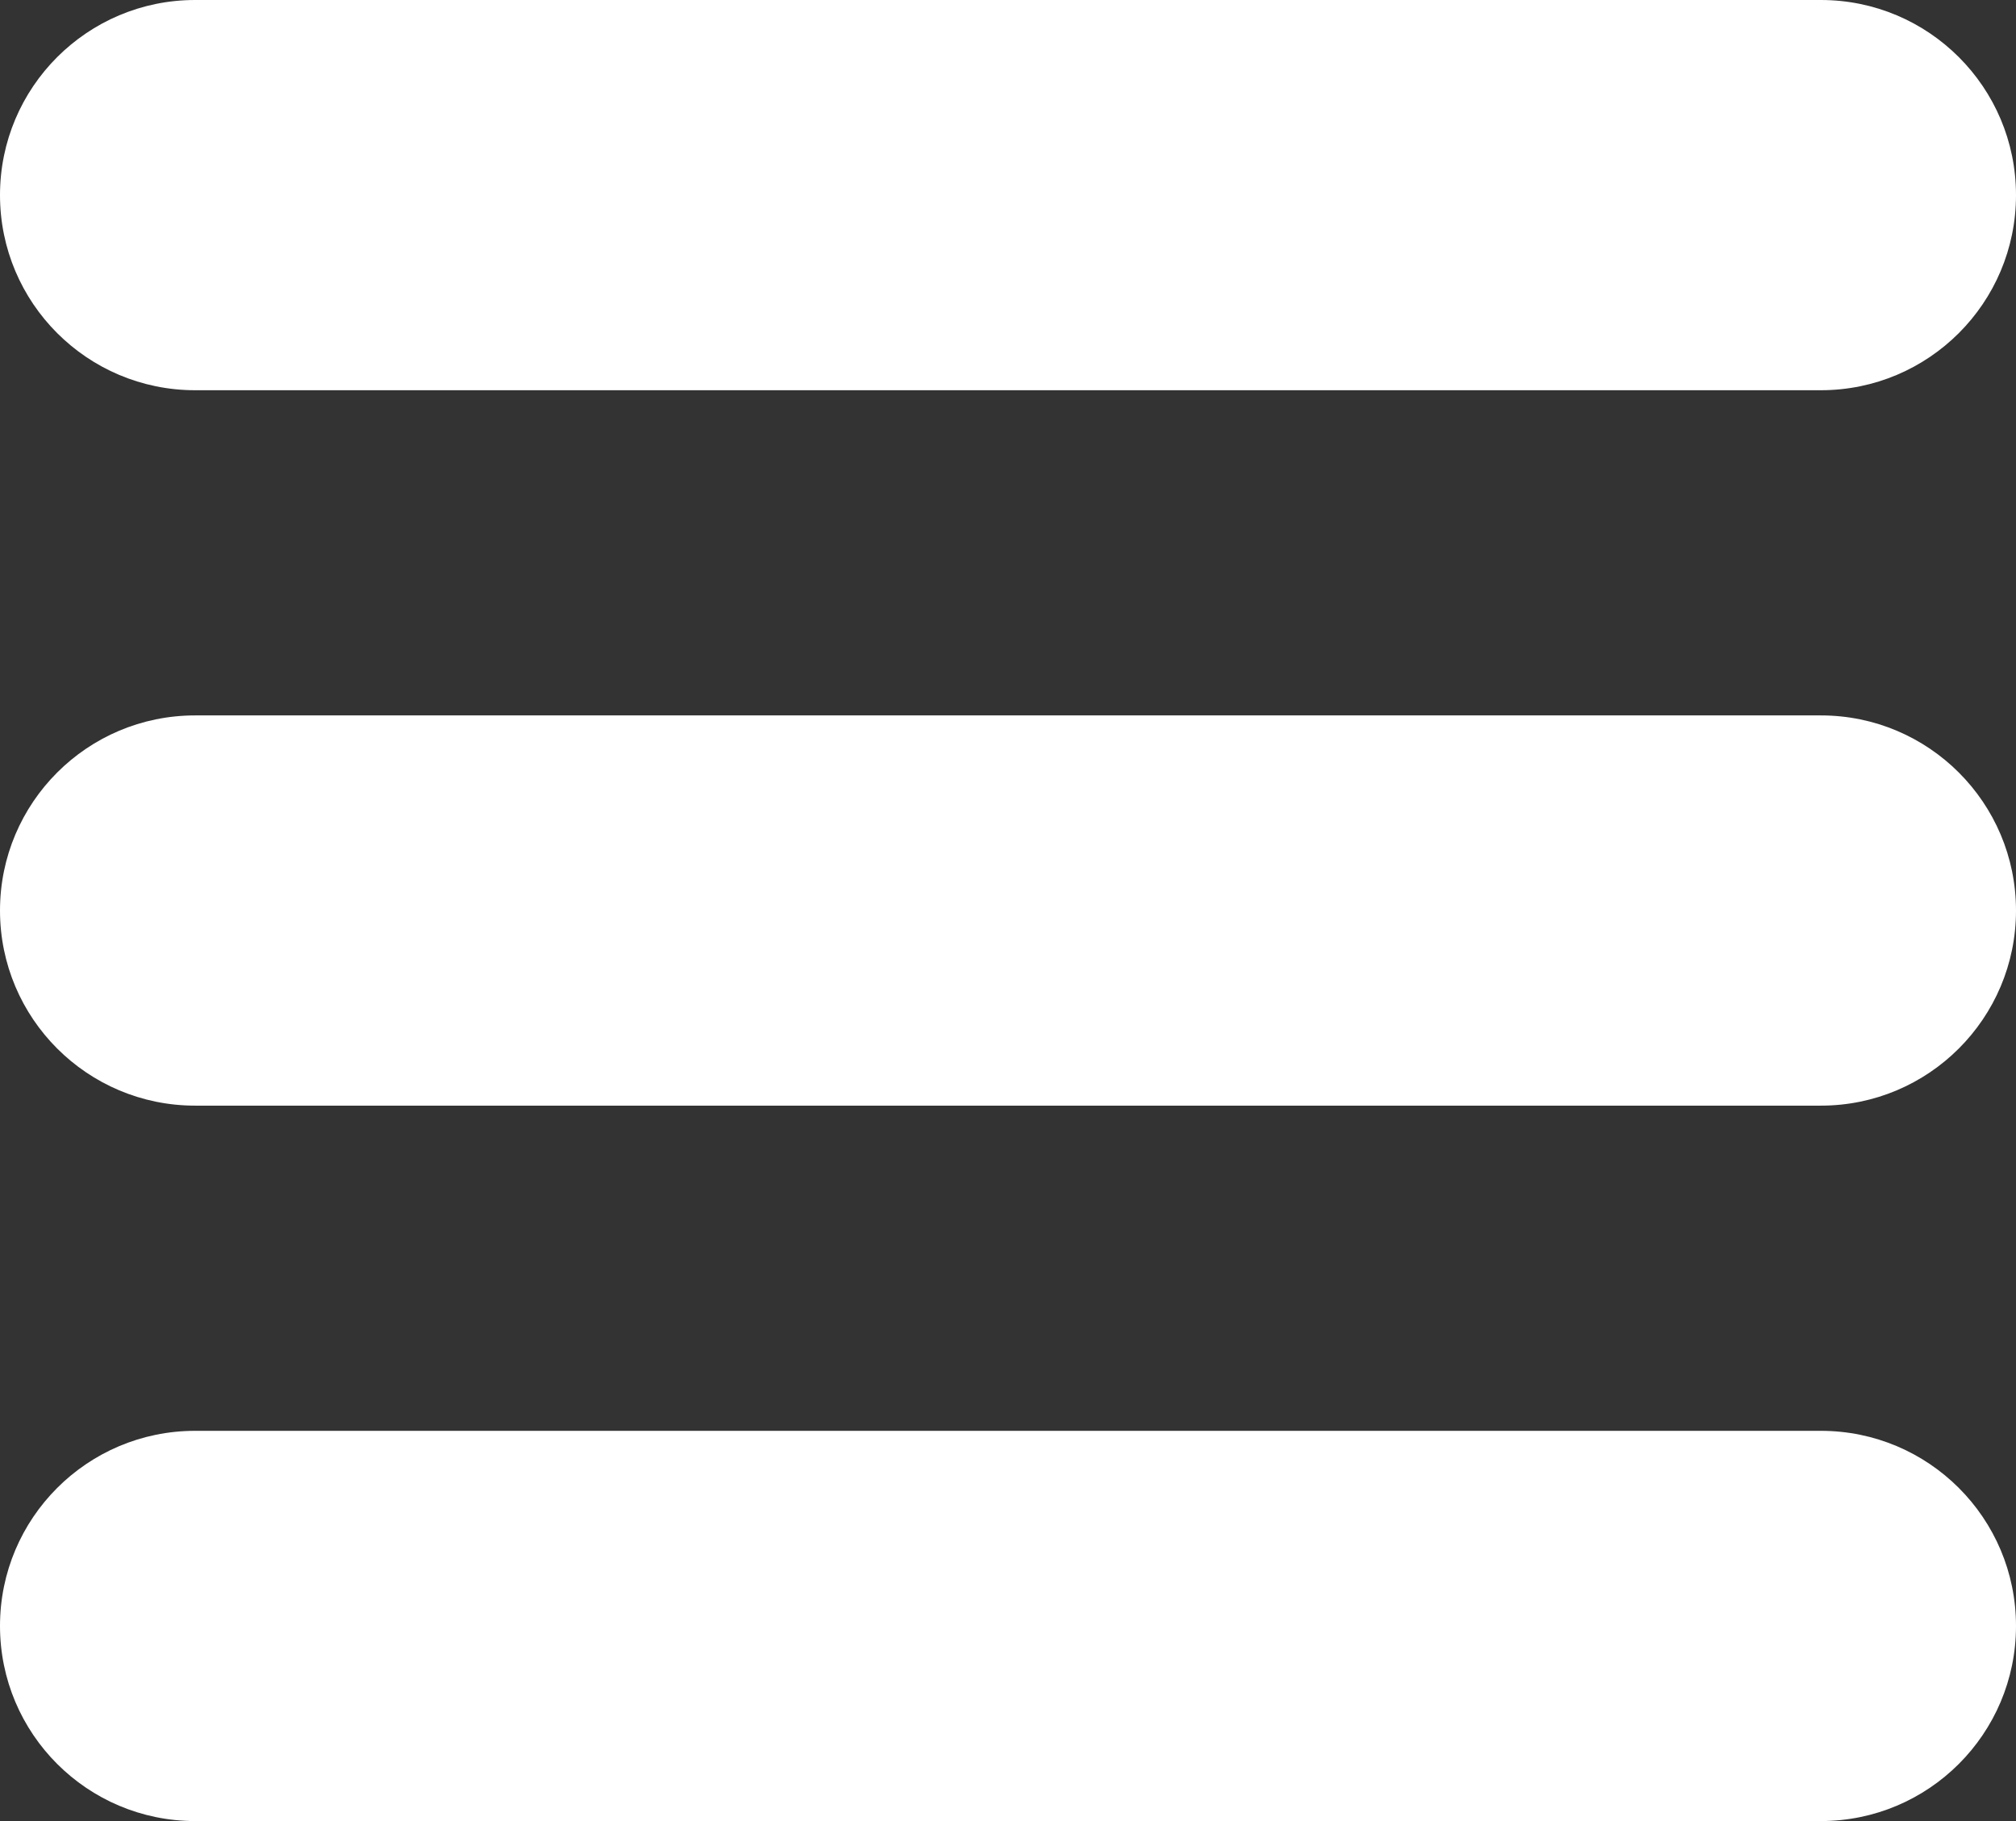 <?xml version="1.0" encoding="UTF-8"?> <svg xmlns="http://www.w3.org/2000/svg" width="186" height="168" viewBox="0 0 186 168" fill="none"><rect x="0" y="0" width="186" height="168" fill="#333333" stroke="none"/><path d="M0 18C0 8.059 8.059 0 18 0H168C177.941 0 186 8.059 186 18C186 27.941 177.941 36 168 36H18C8.059 36 0 27.941 0 18Z" fill="white"></path><path d="M0 84C0 74.059 8.059 66 18 66H168C177.941 66 186 74.059 186 84C186 93.941 177.941 102 168 102H18C8.059 102 0 93.941 0 84Z" fill="white"></path><path d="M0 150C0 140.059 8.059 132 18 132H168C177.941 132 186 140.059 186 150C186 159.941 177.941 168 168 168H18C8.059 168 0 159.941 0 150Z" fill="white"></path></svg> 